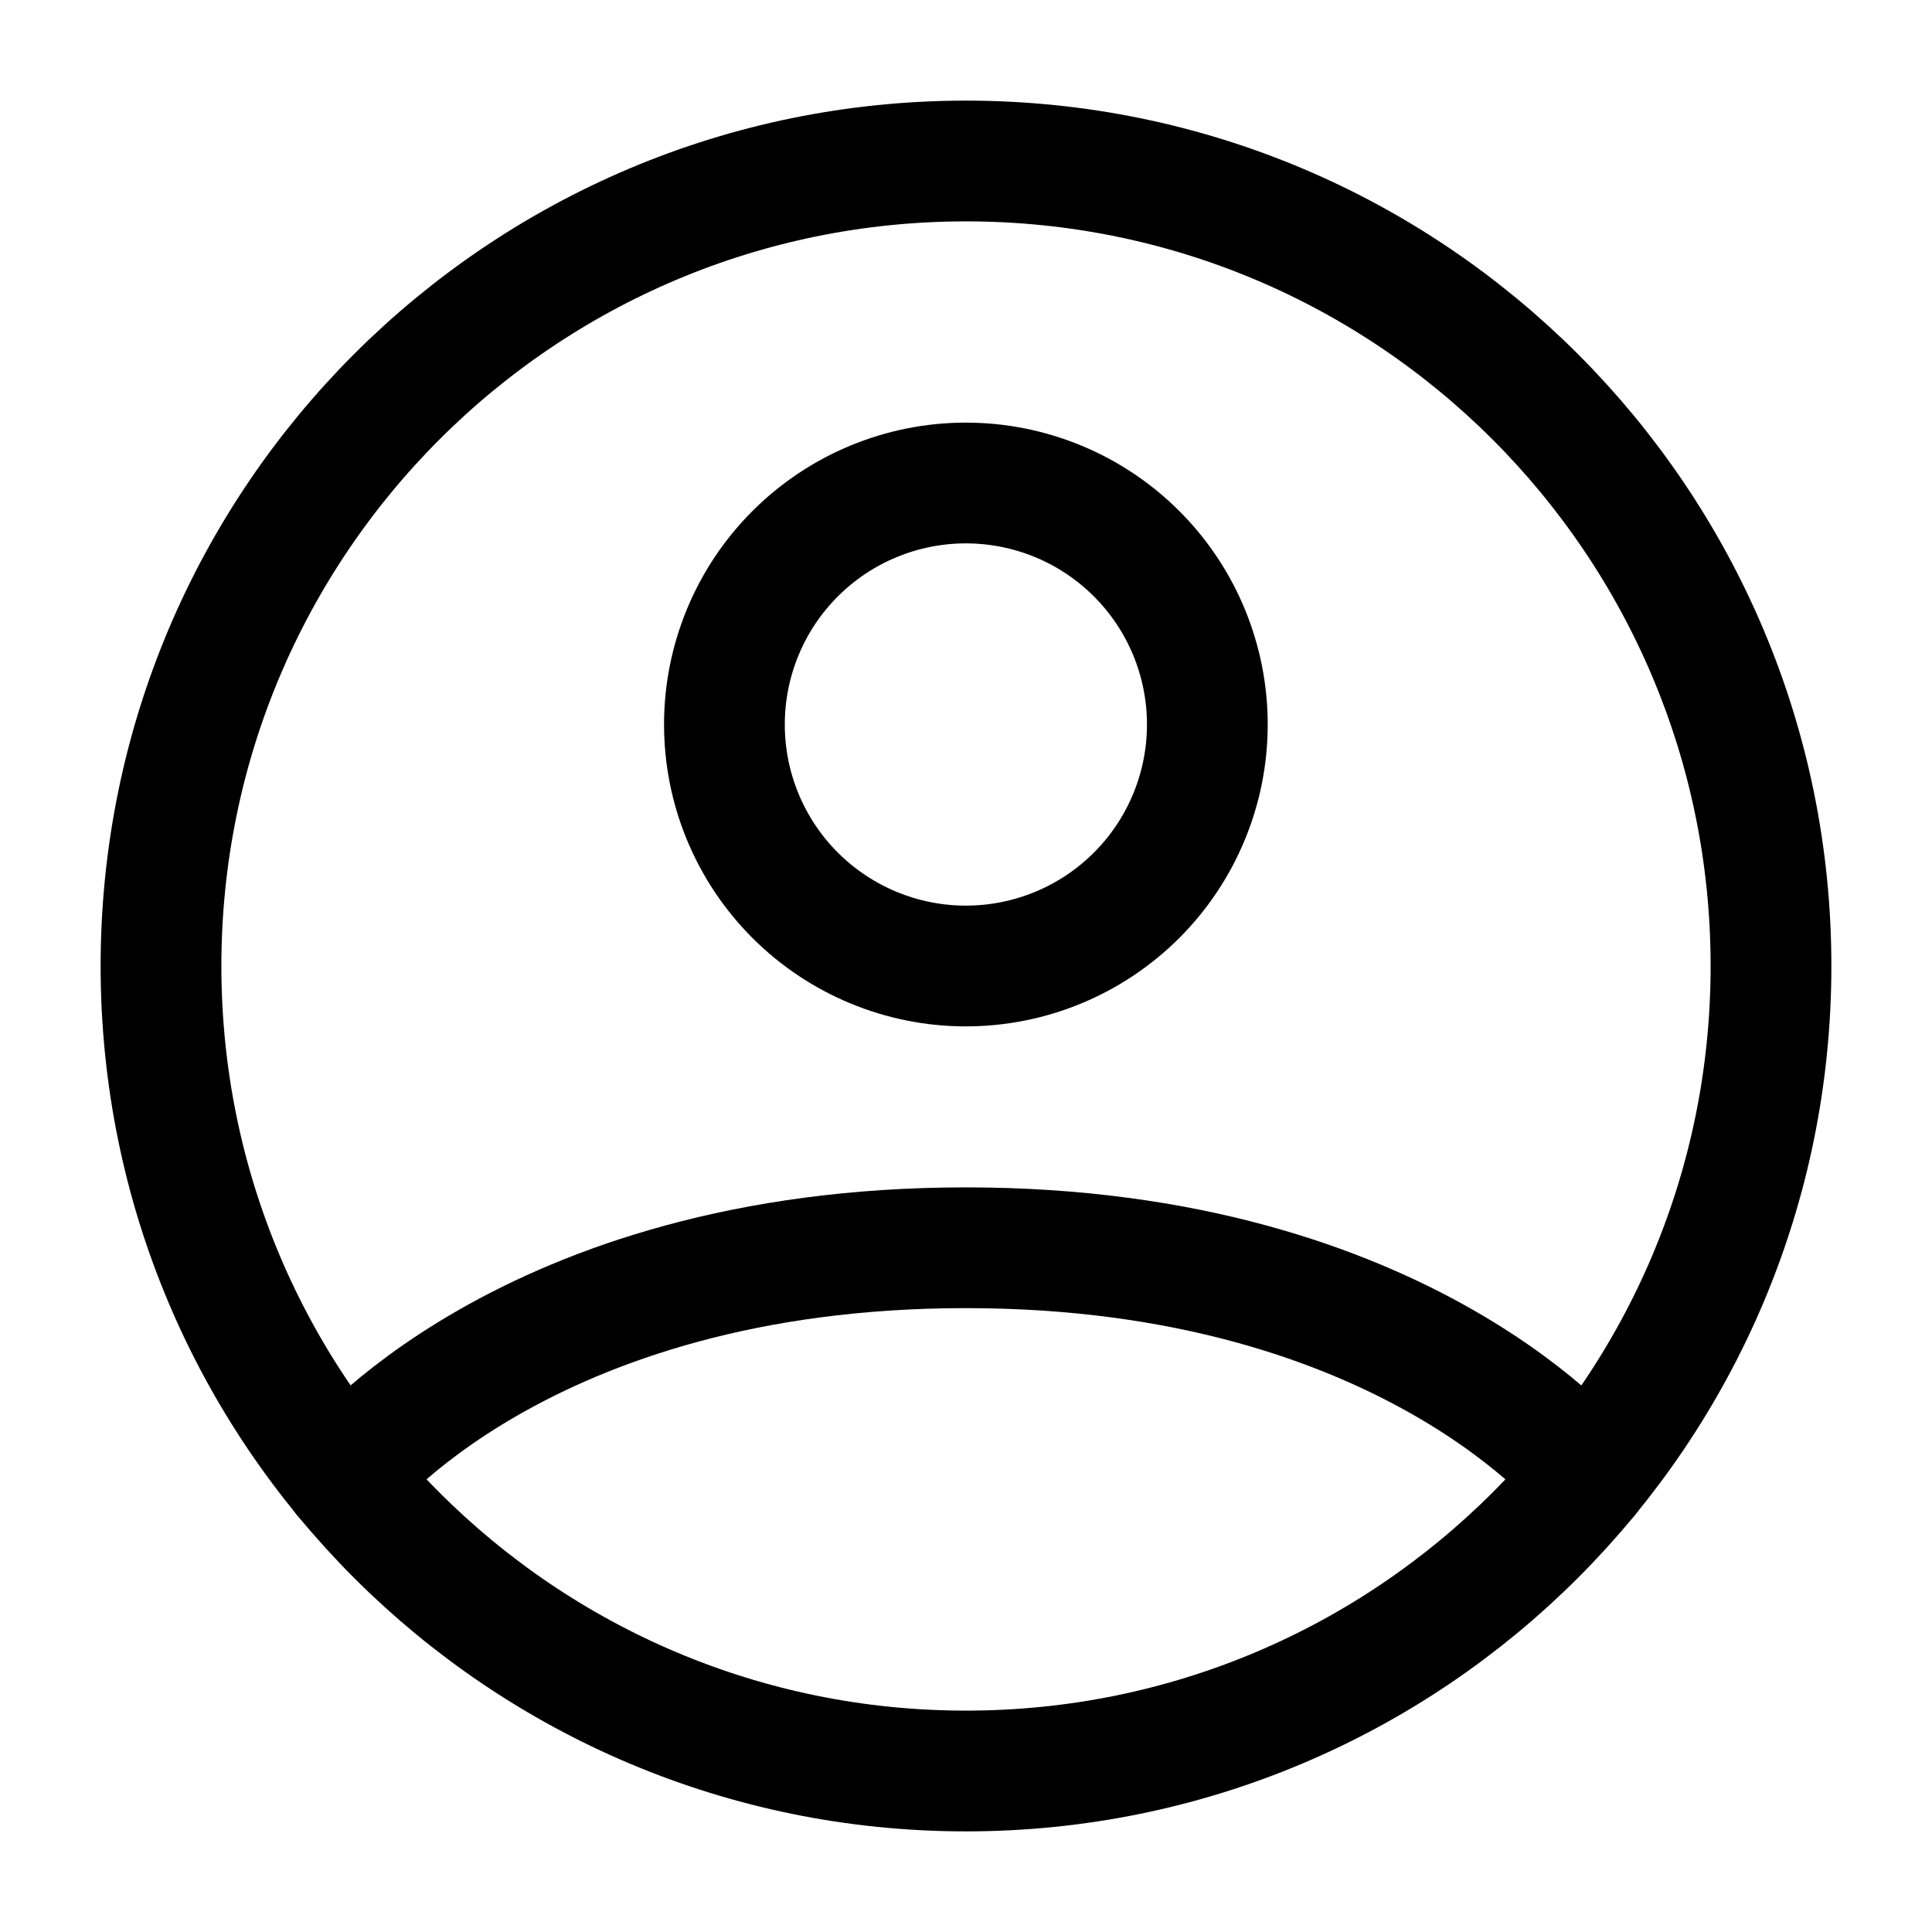 <svg width="24" height="24" viewBox="0 0 24 24" fill="none" xmlns="http://www.w3.org/2000/svg">
<path d="M12 2C6.477 2 2 6.477 2 12C2 17.523 6.477 22 12 22C17.523 22 22 17.523 22 12C22 6.477 17.523 2 12 2Z" stroke="black" stroke-width="1.5" stroke-linecap="round" stroke-linejoin="round"/>
<path d="M4.27 18.346C4.27 18.346 6.499 15.5 11.998 15.5C17.498 15.5 19.729 18.346 19.729 18.346M11.998 12C12.794 12 13.557 11.684 14.12 11.121C14.682 10.559 14.998 9.796 14.998 9C14.998 8.204 14.682 7.441 14.12 6.879C13.557 6.316 12.794 6 11.998 6C11.203 6 10.44 6.316 9.877 6.879C9.315 7.441 8.999 8.204 8.999 9C8.999 9.796 9.315 10.559 9.877 11.121C10.44 11.684 11.203 12 11.998 12Z" stroke="black" stroke-width="1.5" stroke-linecap="round" stroke-linejoin="round"/>
</svg>
